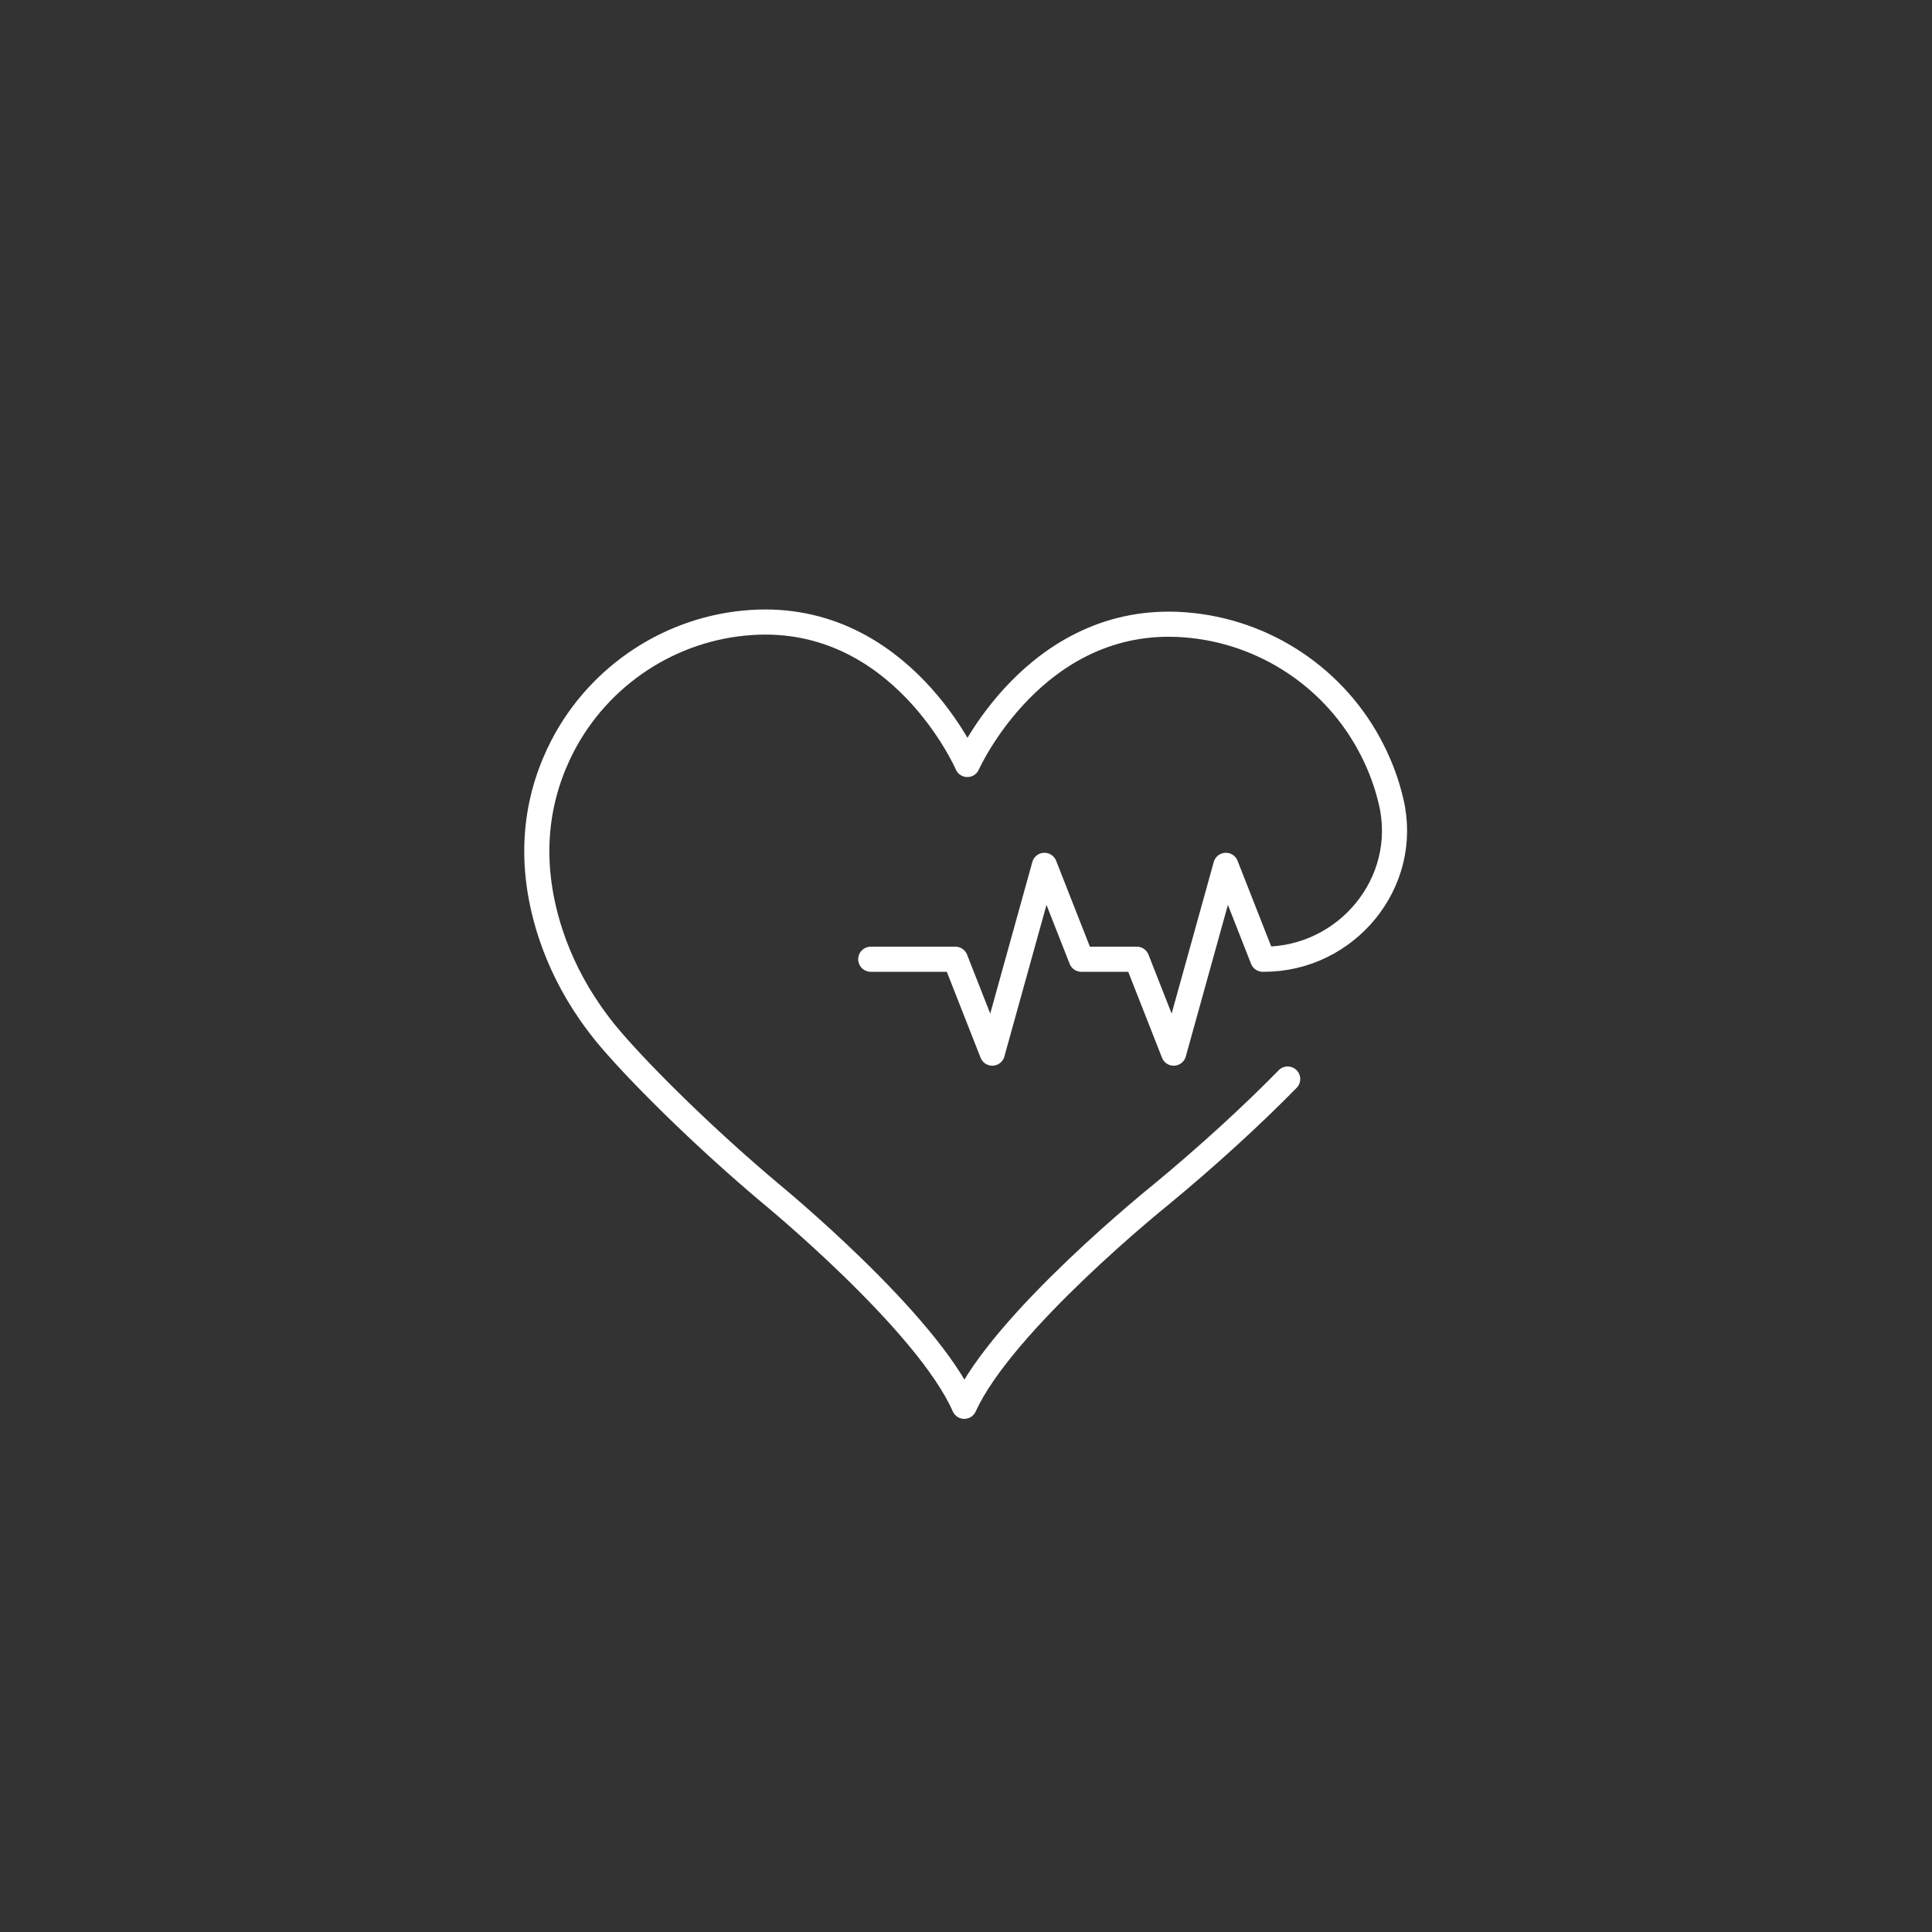 <?xml version="1.0" encoding="UTF-8"?>
<svg id="_レイヤー_2" data-name="レイヤー 2" xmlns="http://www.w3.org/2000/svg" viewBox="0 0 100 100">
  <rect x="0" y="0" width="100" height="100" fill="#333333" stroke="none"/>
  <defs>
    <style>
      .cls-1, .cls-2 {
        fill: none;
      }

      .cls-2 {
        stroke: #fff;
        stroke-linecap: round;
        stroke-linejoin: round;
        stroke-width: 1.3px;
      }
    </style>
  </defs>
  <g id="_プルダウン" data-name="プルダウン">
    <g>
      <circle class="cls-1" cx="50" cy="50" r="50"/>
      <path class="cls-2" d="m45.07,49.65h4.38l1.91,4.86,1.35-4.86,1.35-4.86,1.91,4.86h2.87l1.91,4.86,1.35-4.86,1.35-4.86,1.91,4.86h.06c4.28,0,7.56-3.96,6.59-8.13-.21-.91-.53-1.81-.98-2.69-1.87-3.71-5.57-6.18-9.71-6.49-7.77-.59-11.25,7.23-11.25,7.23,0,0-3.41-7.86-11.18-7.35-4.14.27-7.86,2.71-9.77,6.39-1.23,2.38-1.95,5.63-.63,9.69.48,1.47,1.18,2.85,2.06,4.12.34.49.7.96,1.09,1.41,1.71,1.99,4.97,5.19,8.23,7.93,0,0,8.11,6.64,10.04,11.03,1.98-4.37,10.15-10.93,10.15-10.93,2.46-2.03,4.78-4.16,6.59-6.01"/>
    </g>
  </g>
</svg>